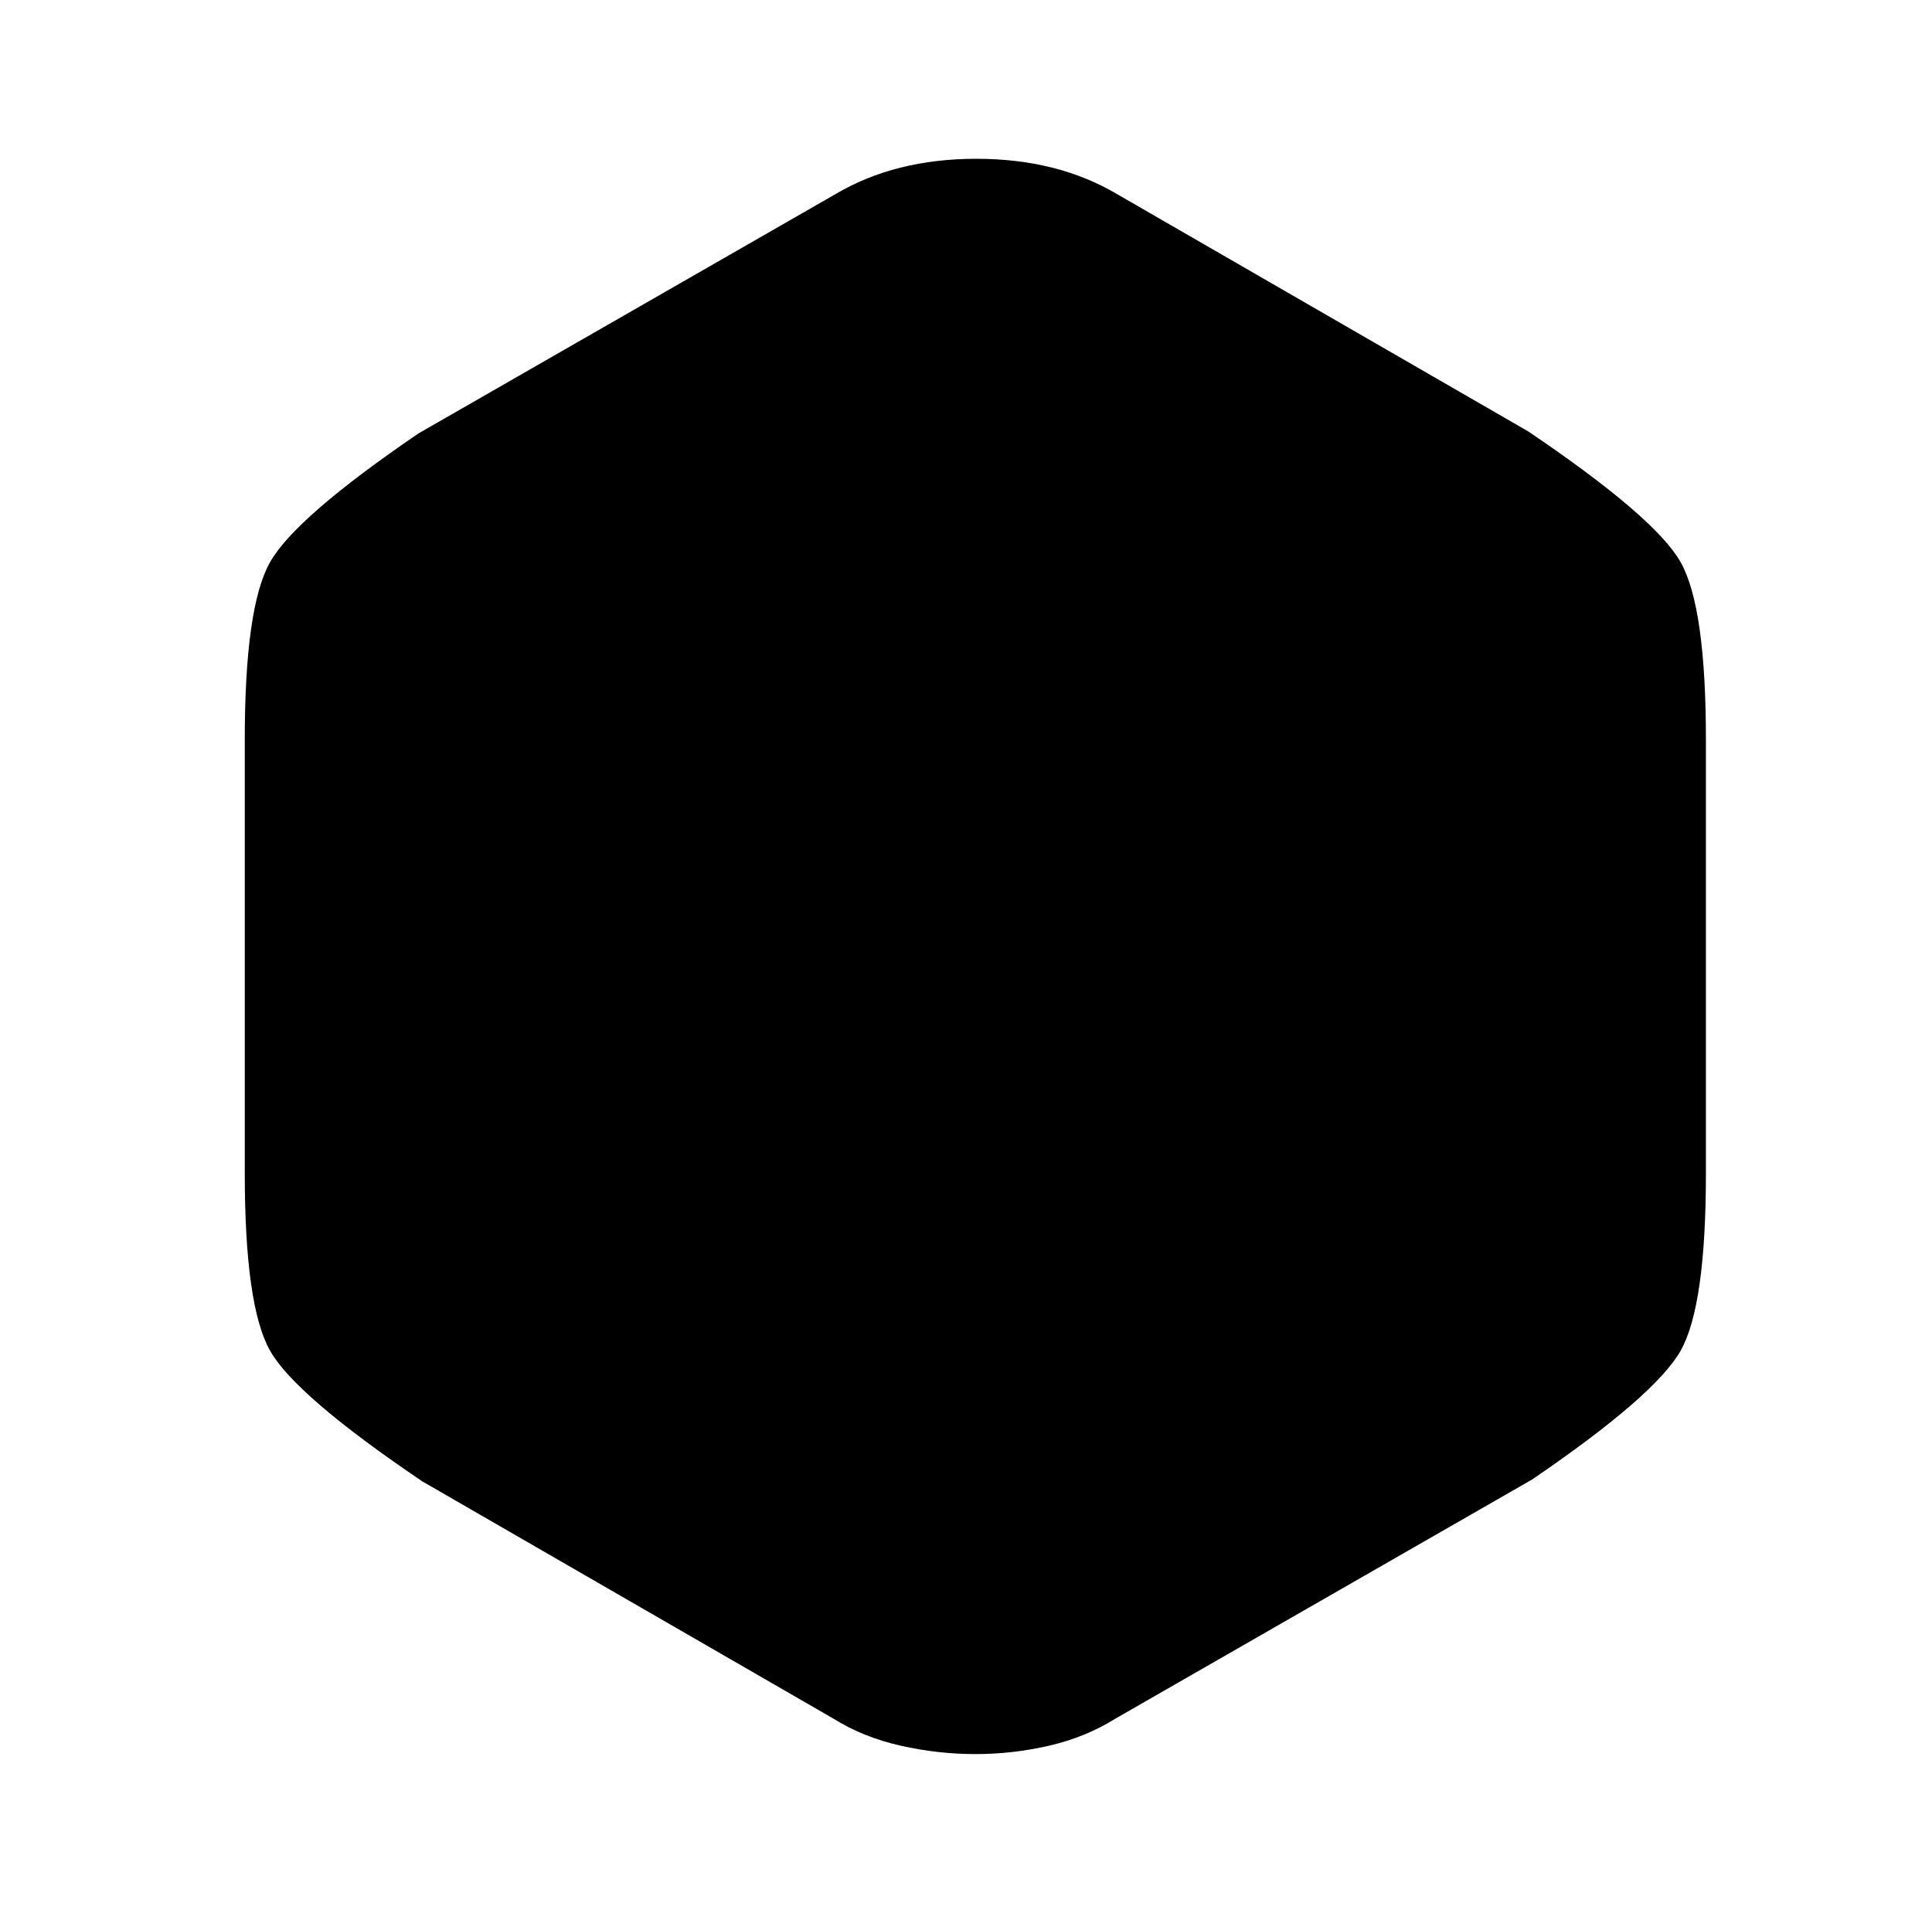<?xml version="1.0" standalone="no"?>
<!DOCTYPE svg PUBLIC "-//W3C//DTD SVG 1.1//EN" "http://www.w3.org/Graphics/SVG/1.1/DTD/svg11.dtd" >
<svg xmlns="http://www.w3.org/2000/svg" xmlns:xlink="http://www.w3.org/1999/xlink" version="1.1" viewBox="-10 0 1034 1024">
   <path fill="currentColor"
d="M808 231l-220 -127q-32 -19 -75.5 -19t-75.5 19l-223 128q-66 45 -79.5 69t-13.5 95v232q0 71 13.5 95t81.5 70l220 127q16 10 36 14.5t40 4.5t39.5 -4.5t35.5 -14.5l223 -128q66 -45 79.5 -69t13.5 -95v-232q0 -71 -13.5 -95t-81.5 -70z" />
</svg>
